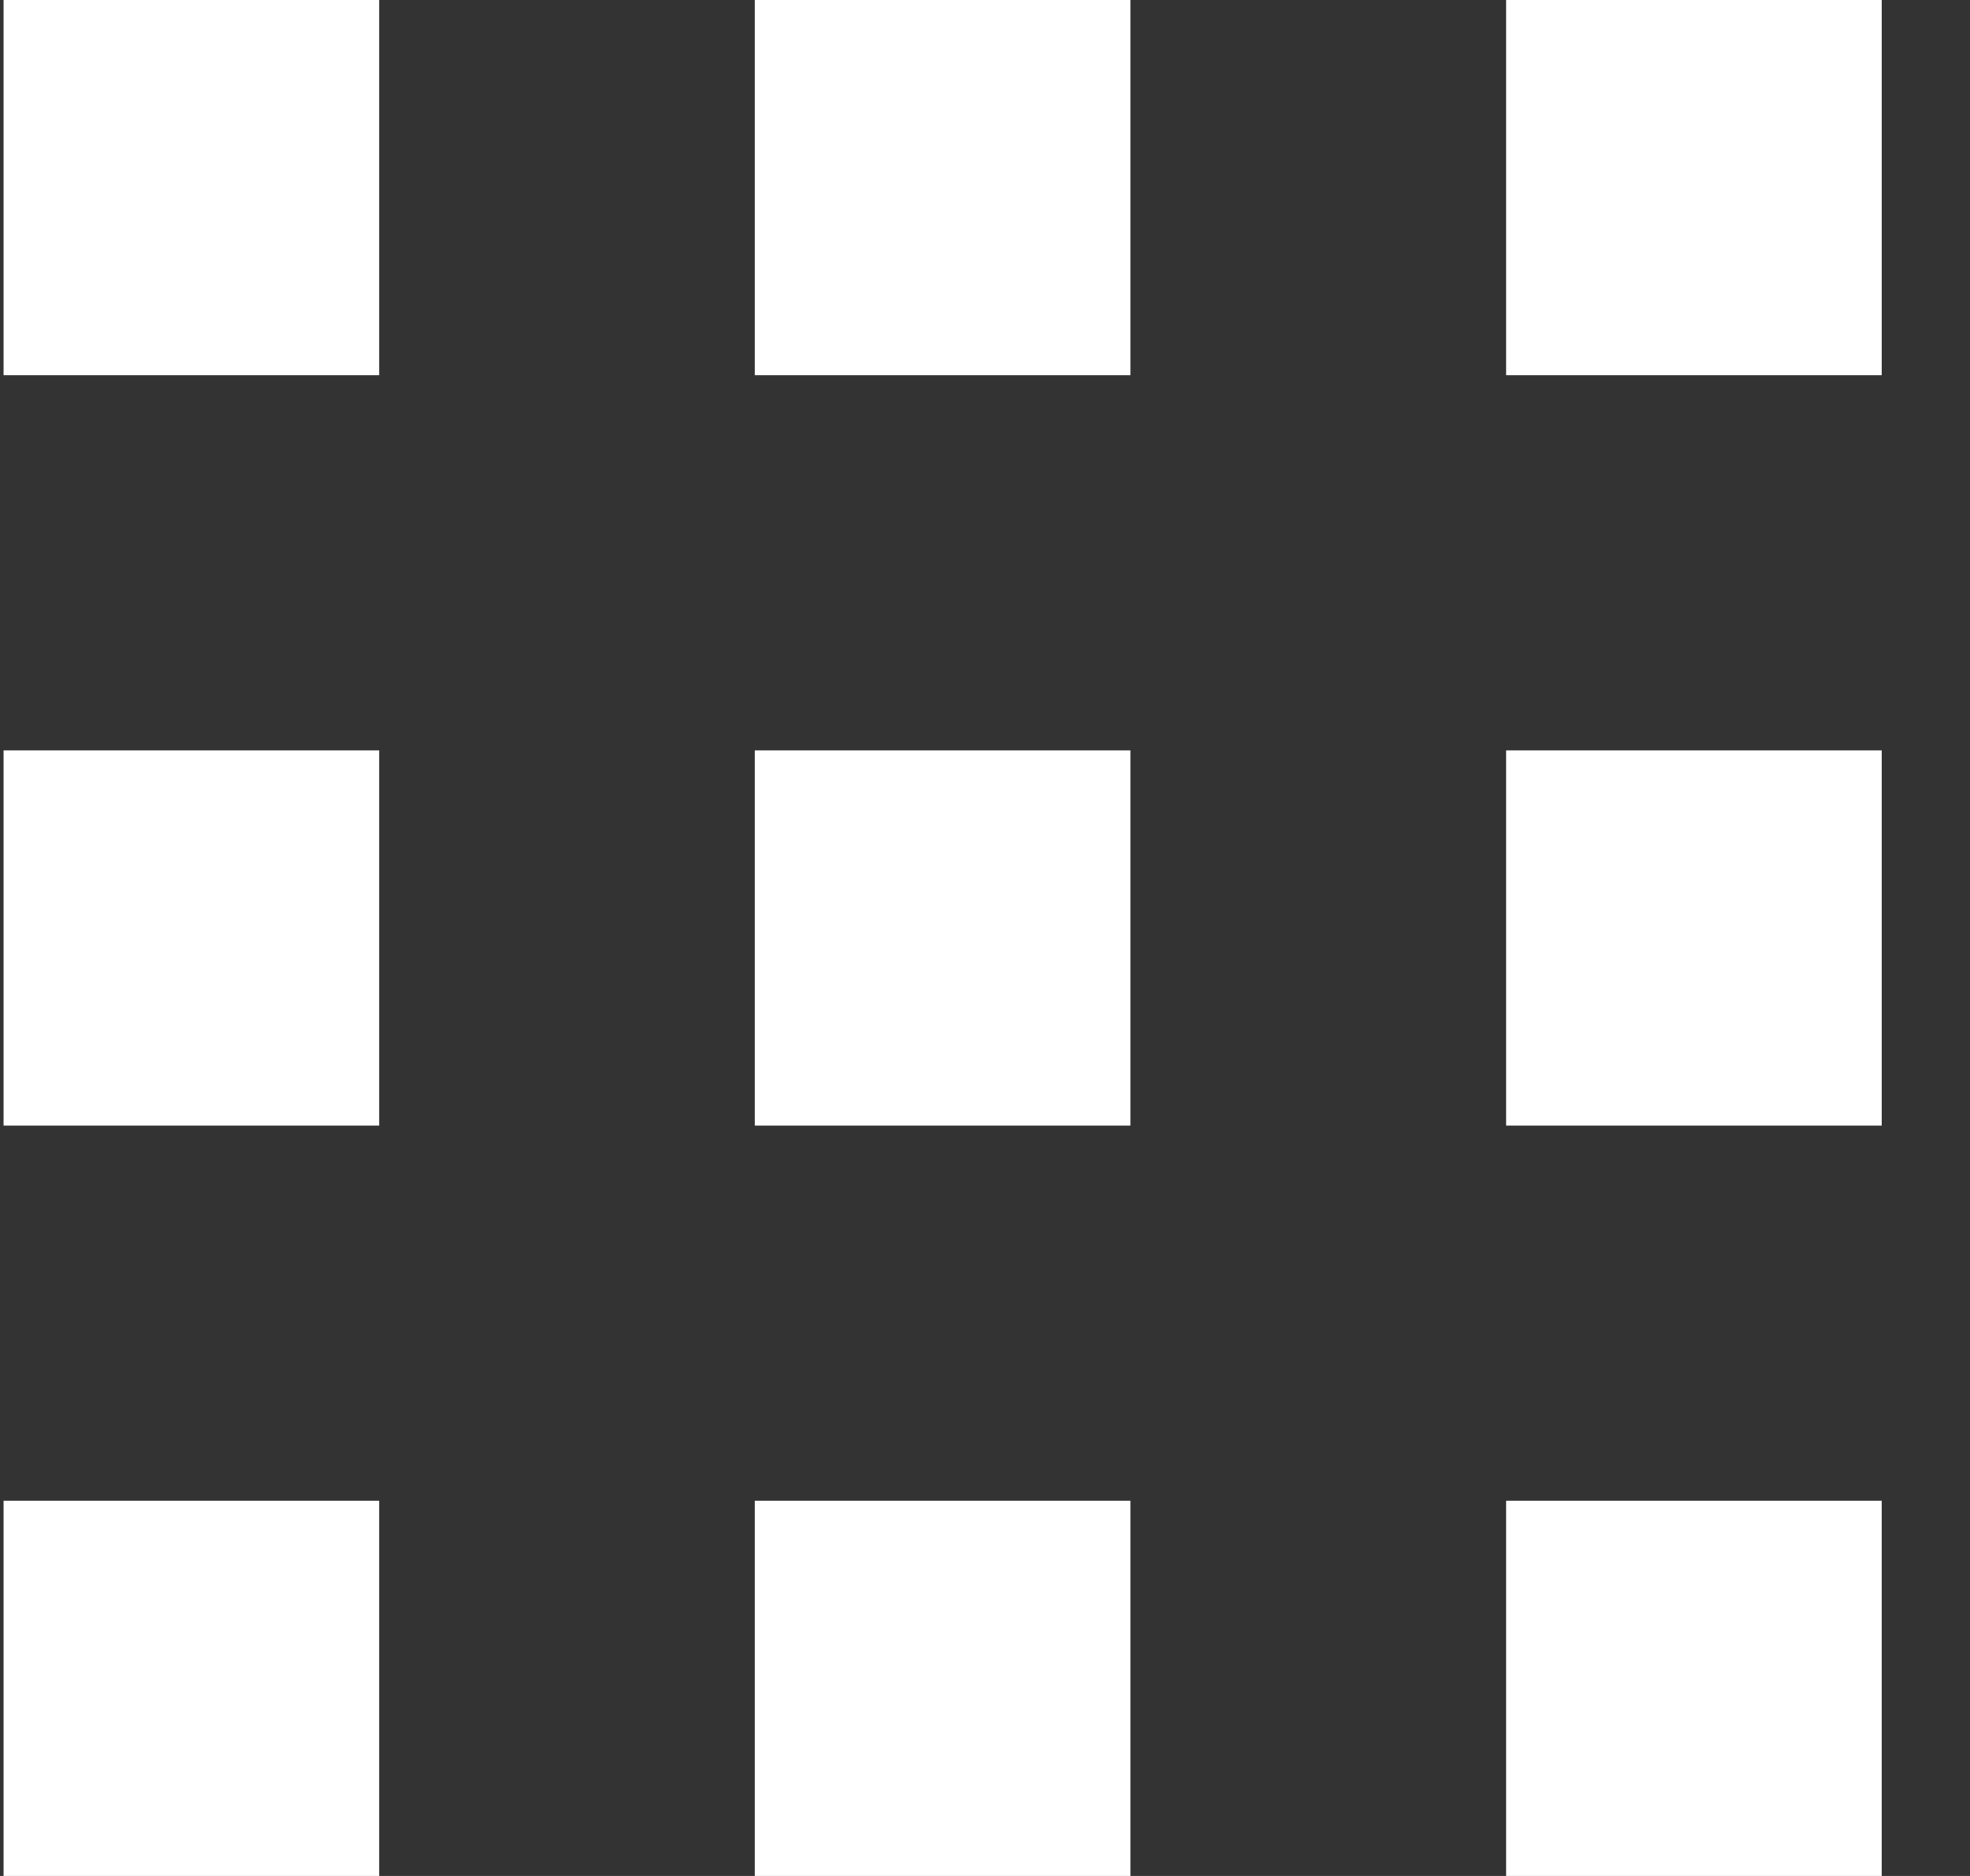 <?xml version="1.0" encoding="UTF-8"?> <svg xmlns="http://www.w3.org/2000/svg" width="21" height="20" viewBox="0 0 21 20" fill="none"><rect x="0" y="0" width="21" height="20" fill="#333333" stroke="none"/><rect x="0.038" width="4.004" height="4" fill="white"></rect><rect x="8.046" width="4.004" height="4" fill="white"></rect><rect x="16.055" width="4.004" height="4" fill="white"></rect><rect x="0.038" y="8" width="4.004" height="4" fill="white"></rect><rect x="8.046" y="8" width="4.004" height="4" fill="white"></rect><rect x="16.055" y="8" width="4.004" height="4" fill="white"></rect><rect x="0.038" y="16" width="4.004" height="4" fill="white"></rect><rect x="8.046" y="16" width="4.004" height="4" fill="white"></rect><rect x="16.055" y="16" width="4.004" height="4" fill="white"></rect></svg> 